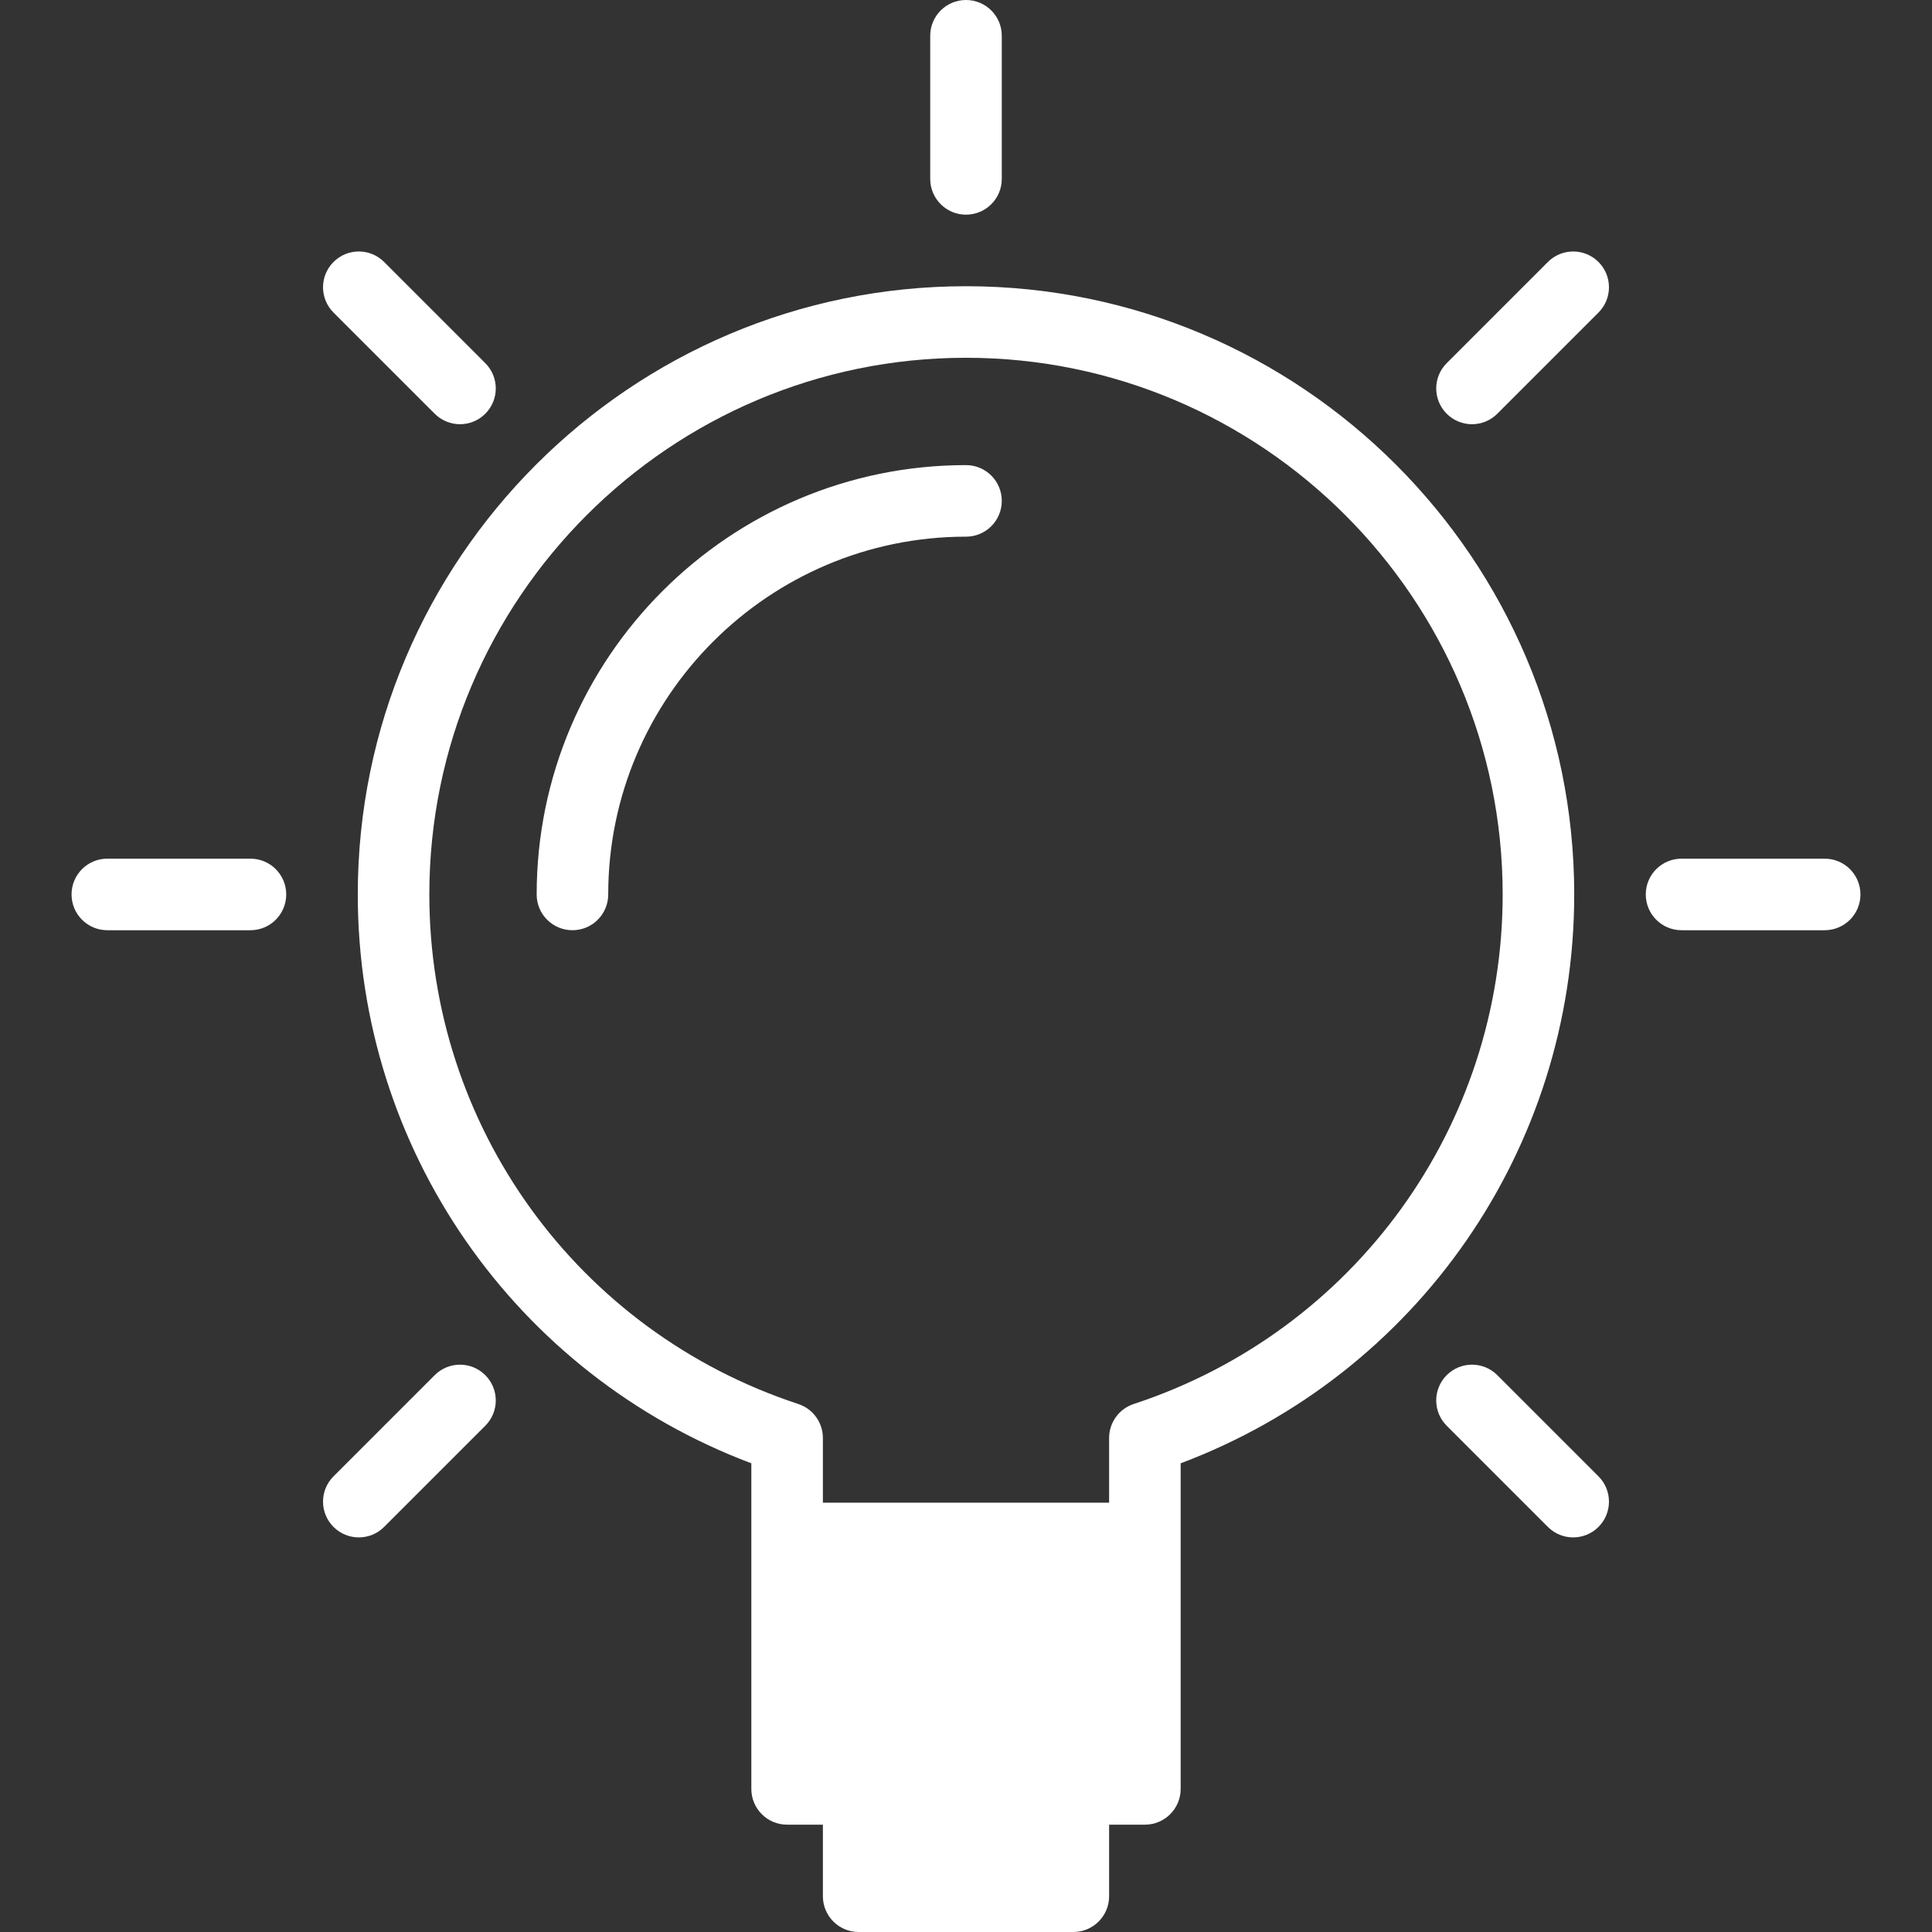 <?xml version="1.0" encoding="iso-8859-1"?>
<!-- Generator: Adobe Illustrator 19.0.0, SVG Export Plug-In . SVG Version: 6.00 Build 0)  -->
<svg version="1.1" id="Capa_1" xmlns="http://www.w3.org/2000/svg" xmlns:xlink="http://www.w3.org/1999/xlink" x="0px" y="0px"
	 viewBox="0 0 54 54" style="enable-background:new 0 0 54 54;" xml:space="preserve">
<rect x="0" y="0" width="54" height="54" fill="#333333" stroke="none"/>
<g>
	<path style="fill:#FFFFFF;" d="M27,6c0.553,0,1-0.447,1-1V1c0-0.553-0.447-1-1-1s-1,0.447-1,1v4C26,5.553,26.447,6,27,6z"/>
	<path style="fill:#FFFFFF;" d="M51,24h-4c-0.553,0-1,0.447-1,1s0.447,1,1,1h4c0.553,0,1-0.447,1-1S51.553,24,51,24z"/>
	<path style="fill:#FFFFFF;" d="M7,24H3c-0.553,0-1,0.447-1,1s0.447,1,1,1h4c0.553,0,1-0.447,1-1S7.553,24,7,24z"/>
	<path style="fill:#FFFFFF;" d="M43.264,7.322l-2.828,2.828c-0.391,0.391-0.391,1.023,0,1.414c0.195,0.195,0.451,0.293,0.707,0.293
		s0.512-0.098,0.707-0.293l2.828-2.828c0.391-0.391,0.391-1.023,0-1.414S43.654,6.932,43.264,7.322z"/>
	<path style="fill:#FFFFFF;" d="M12.15,38.436l-2.828,2.828c-0.391,0.391-0.391,1.023,0,1.414c0.195,0.195,0.451,0.293,0.707,0.293
		s0.512-0.098,0.707-0.293l2.828-2.828c0.391-0.391,0.391-1.023,0-1.414S12.541,38.045,12.15,38.436z"/>
	<path style="fill:#FFFFFF;" d="M41.85,38.436c-0.391-0.391-1.023-0.391-1.414,0s-0.391,1.023,0,1.414l2.828,2.828c0.195,0.195,0.451,0.293,0.707,0.293
		s0.512-0.098,0.707-0.293c0.391-0.391,0.391-1.023,0-1.414L41.85,38.436z"/>
	<path style="fill:#FFFFFF;" d="M12.15,11.564c0.195,0.195,0.451,0.293,0.707,0.293s0.512-0.098,0.707-0.293c0.391-0.391,0.391-1.023,0-1.414l-2.828-2.828
		c-0.391-0.391-1.023-0.391-1.414,0s-0.391,1.023,0,1.414L12.15,11.564z"/>
	<path style="fill:#FFFFFF;" d="M27,13c-6.617,0-12,5.383-12,12c0,0.553,0.447,1,1,1s1-0.447,1-1c0-5.514,4.486-10,10-10c0.553,0,1-0.447,1-1
		S27.553,13,27,13z"/>
	<path style="fill:#FFFFFF;" d="M27,8c-9.374,0-17,7.626-17,17c0,7.112,4.391,13.412,11,15.9V43v7c0,0.553,0.447,1,1,1h1v2c0,0.553,0.447,1,1,1h6
		c0.553,0,1-0.447,1-1v-2h1c0.553,0,1-0.447,1-1v-7v-2.1c6.609-2.488,11-8.788,11-15.9C44,15.626,36.374,8,27,8z M31.688,39.242
		C31.277,39.377,31,39.761,31,40.192V42h-8v-1.808c0-0.432-0.277-0.815-0.688-0.95C16.145,37.214,12,31.49,12,25
		c0-8.271,6.729-15,15-15s15,6.729,15,15C42,31.49,37.855,37.214,31.688,39.242z"/>
</g>
<g>
</g>
<g>
</g>
<g>
</g>
<g>
</g>
<g>
</g>
<g>
</g>
<g>
</g>
<g>
</g>
<g>
</g>
<g>
</g>
<g>
</g>
<g>
</g>
<g>
</g>
<g>
</g>
<g>
</g>
</svg>
